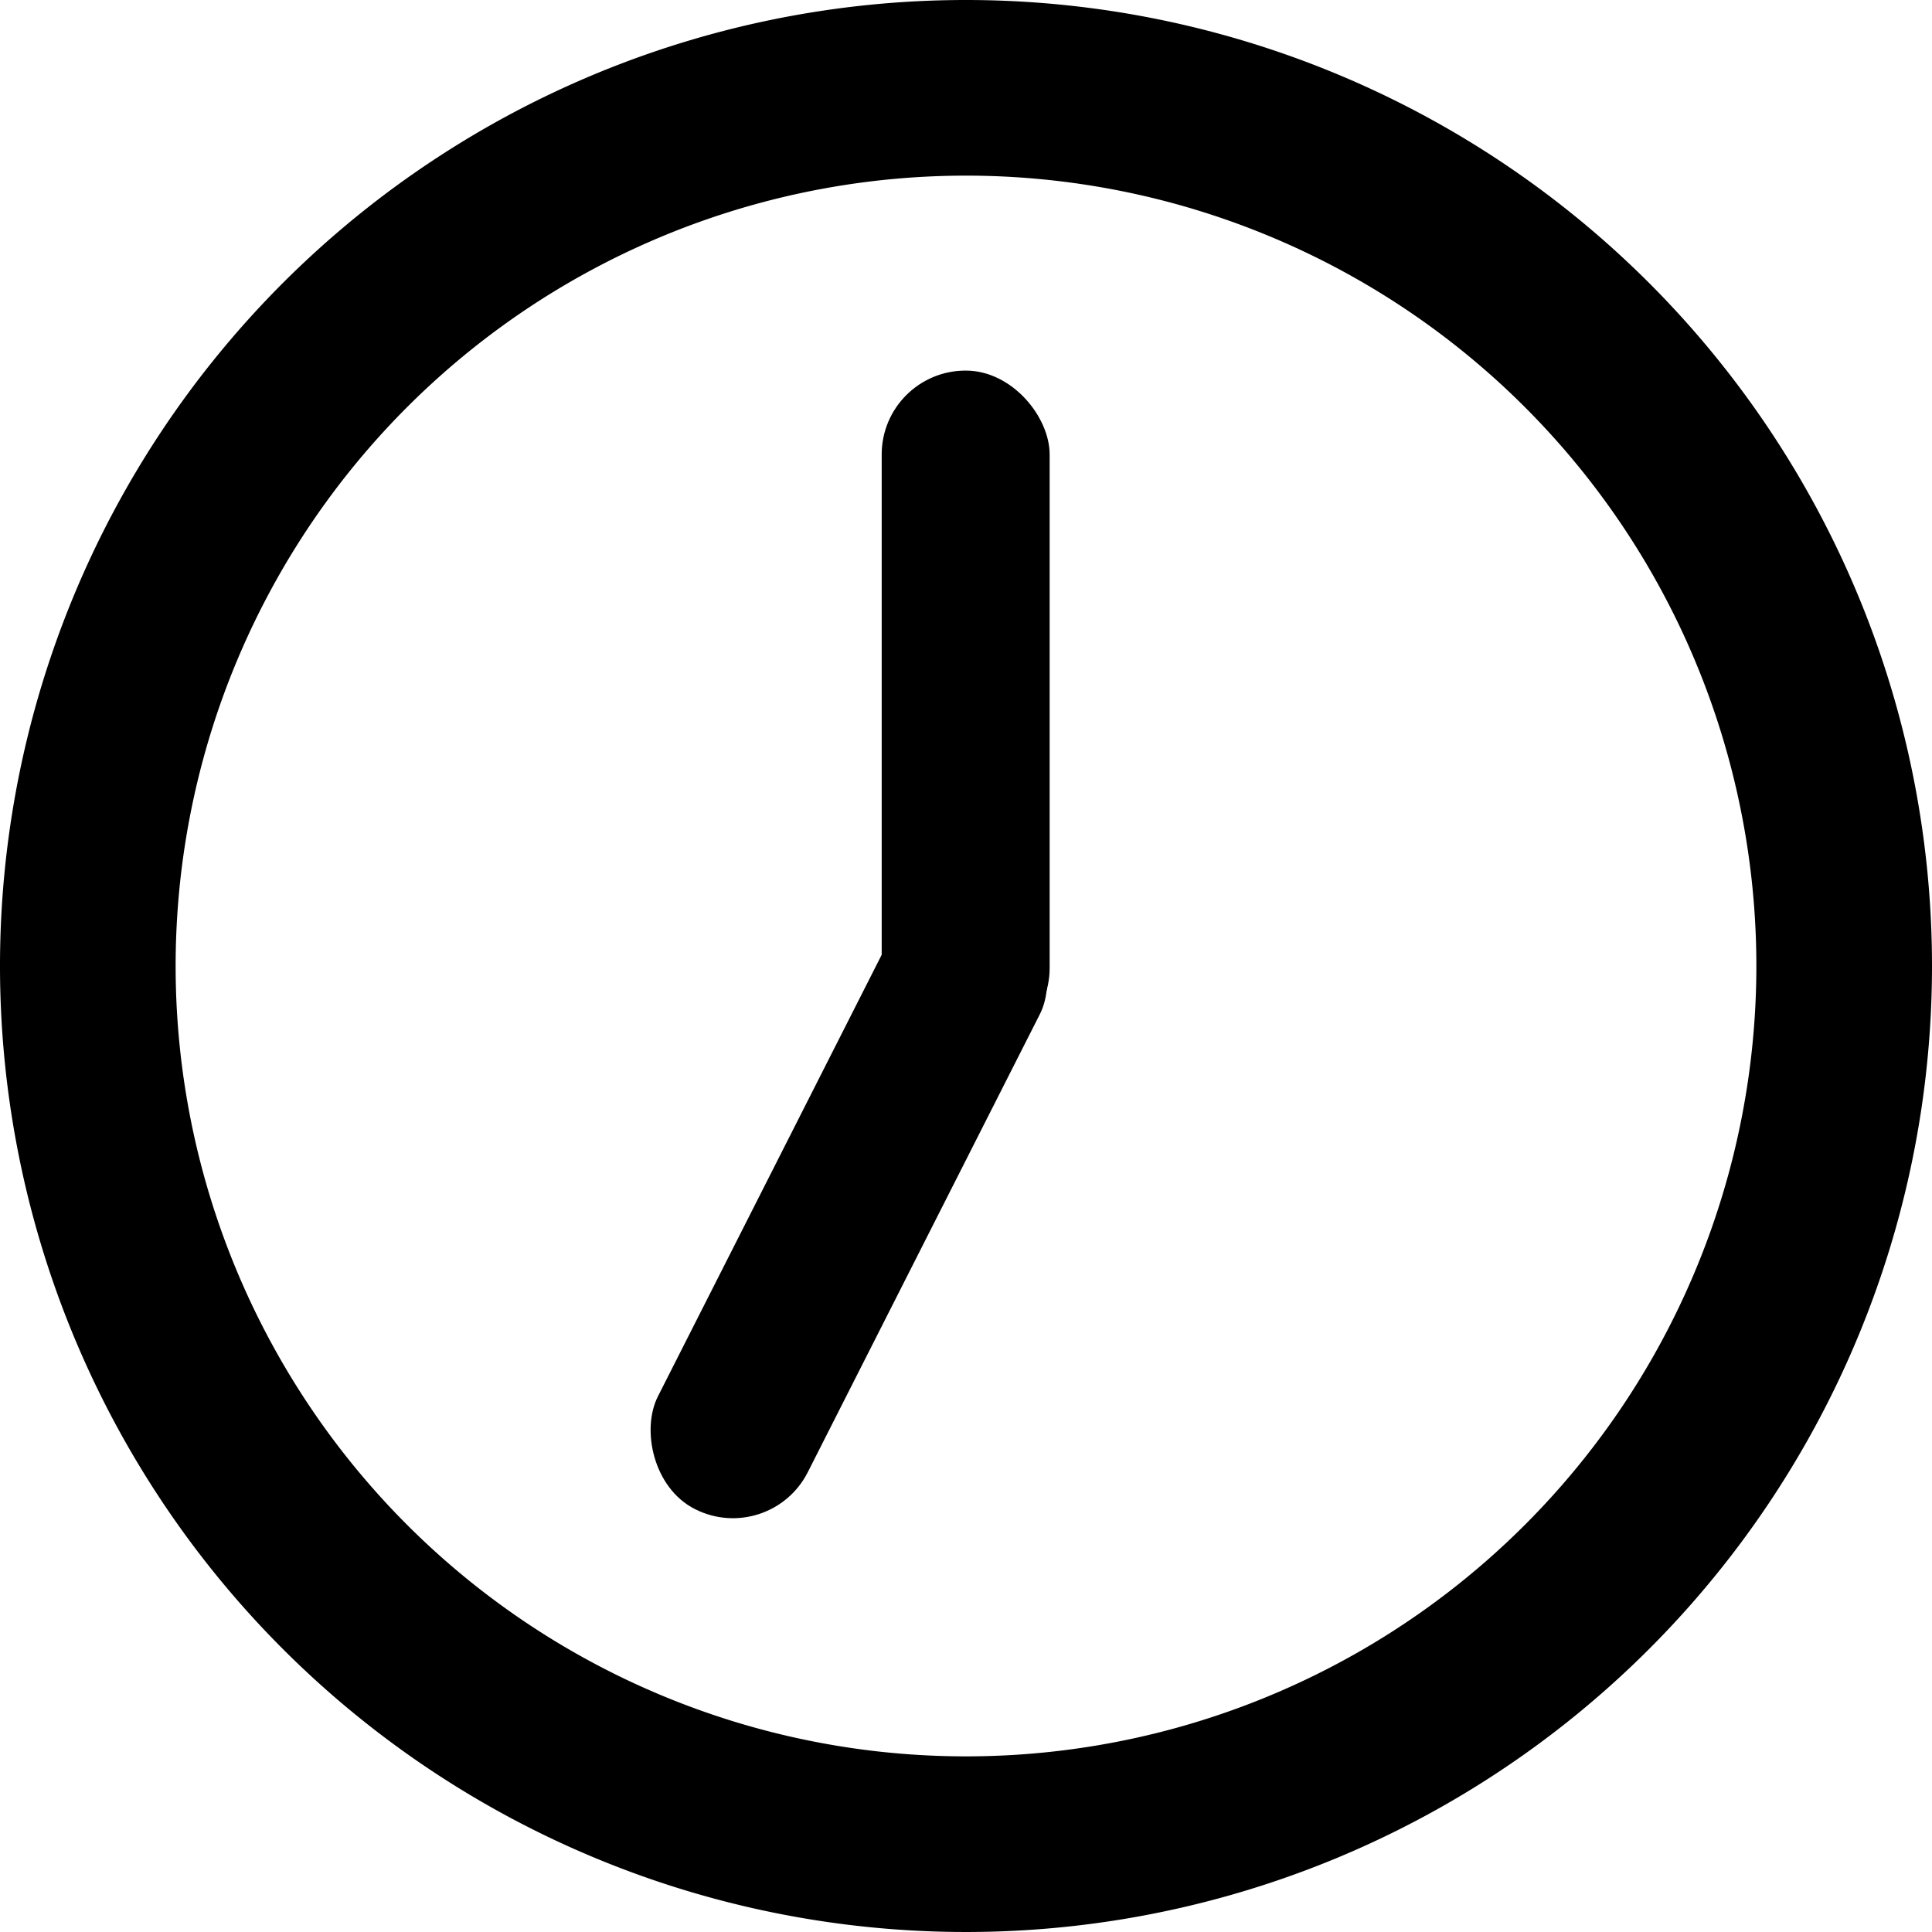 <svg viewBox="0 0 88 88" xmlns="http://www.w3.org/2000/svg"><path d="m48 4a44 44 0 1 0 44 44 44 44 0 0 0 -44-44zm0 80a36 36 0 1 1 36-36 36 36 0 0 1 -36 36z" transform="translate(-4 -4)"/><rect height="31.03" rx="3.82" width="7.65" x="40.16" y="16.88"/><rect height="31.03" rx="3.82" transform="matrix(-.892 -.452 .452 -.892 50.13 126.73)" width="7.65" x="38.87" y="43.38"/></svg>